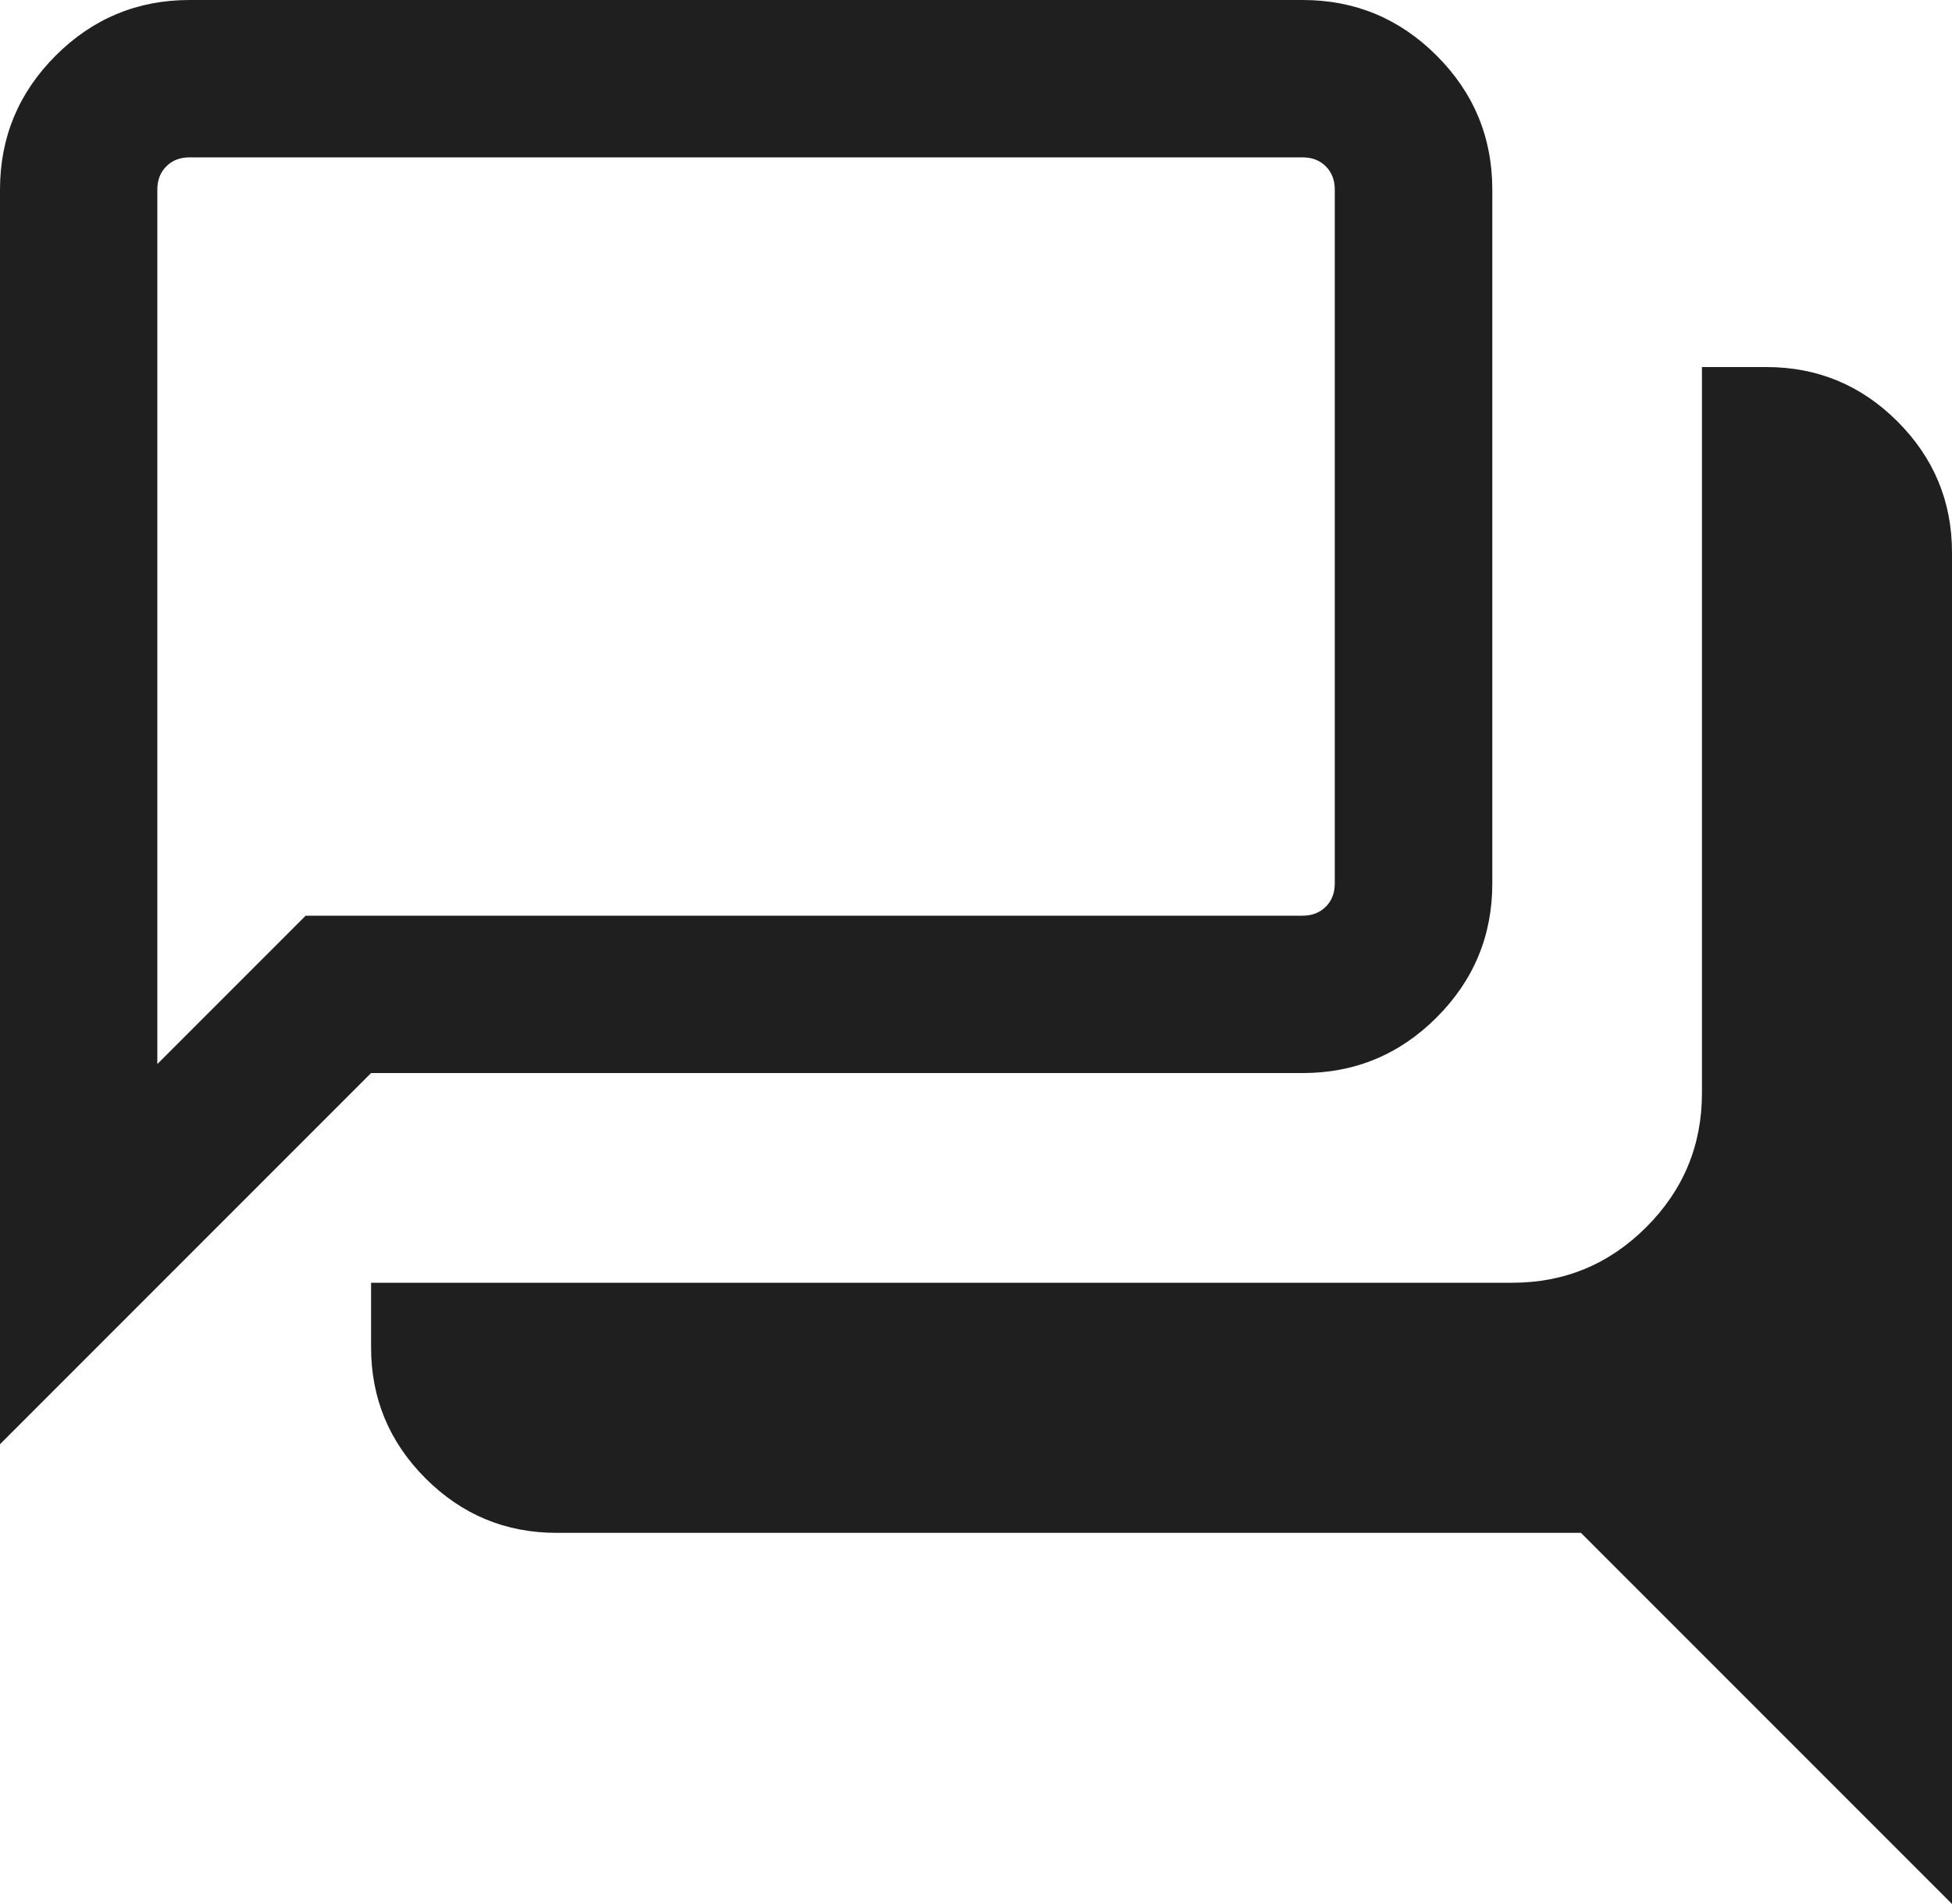 <?xml version="1.0" encoding="UTF-8"?>
<svg id="Ebene_2" data-name="Ebene 2" xmlns="http://www.w3.org/2000/svg" viewBox="0 0 100 97.52">
  <defs>
    <style>
      .cls-1 {
        fill: #1f1f1f;
      }
    </style>
  </defs>
  <g id="ic_communication">
    <path id="ic_communication-2" data-name="ic_communication" class="cls-1" d="m100,97.52l-19.01-19.01H28.51c-2.61,0-4.85-.93-6.71-2.79-1.86-1.86-2.79-4.1-2.79-6.71v-3.31h58.47c2.67,0,4.96-.95,6.86-2.85,1.9-1.9,2.85-4.19,2.85-6.86V18.8h3.31c2.61,0,4.85.93,6.71,2.79,1.86,1.86,2.79,4.1,2.79,6.71,0,0,0,69.21,0,69.21ZM8.06,54.5l7.6-7.6h51.07c.48,0,.88-.15,1.19-.46.31-.31.46-.71.46-1.19V9.71c0-.48-.15-.88-.46-1.19-.31-.31-.71-.46-1.19-.46H9.71c-.48,0-.88.15-1.19.46-.31.31-.46.71-.46,1.19,0,0,0,44.79,0,44.79ZM0,73.97V9.71c0-2.67.95-4.96,2.85-6.86C4.75.95,7.04,0,9.71,0h57.03c2.67,0,4.96.95,6.86,2.85,1.9,1.9,2.85,4.19,2.85,6.86v35.54c0,2.67-.95,4.96-2.85,6.86-1.9,1.9-4.19,2.85-6.86,2.85H19.01S0,73.97,0,73.97Zm8.06-28.72V8.06v37.19Z"/>
  </g>
</svg>